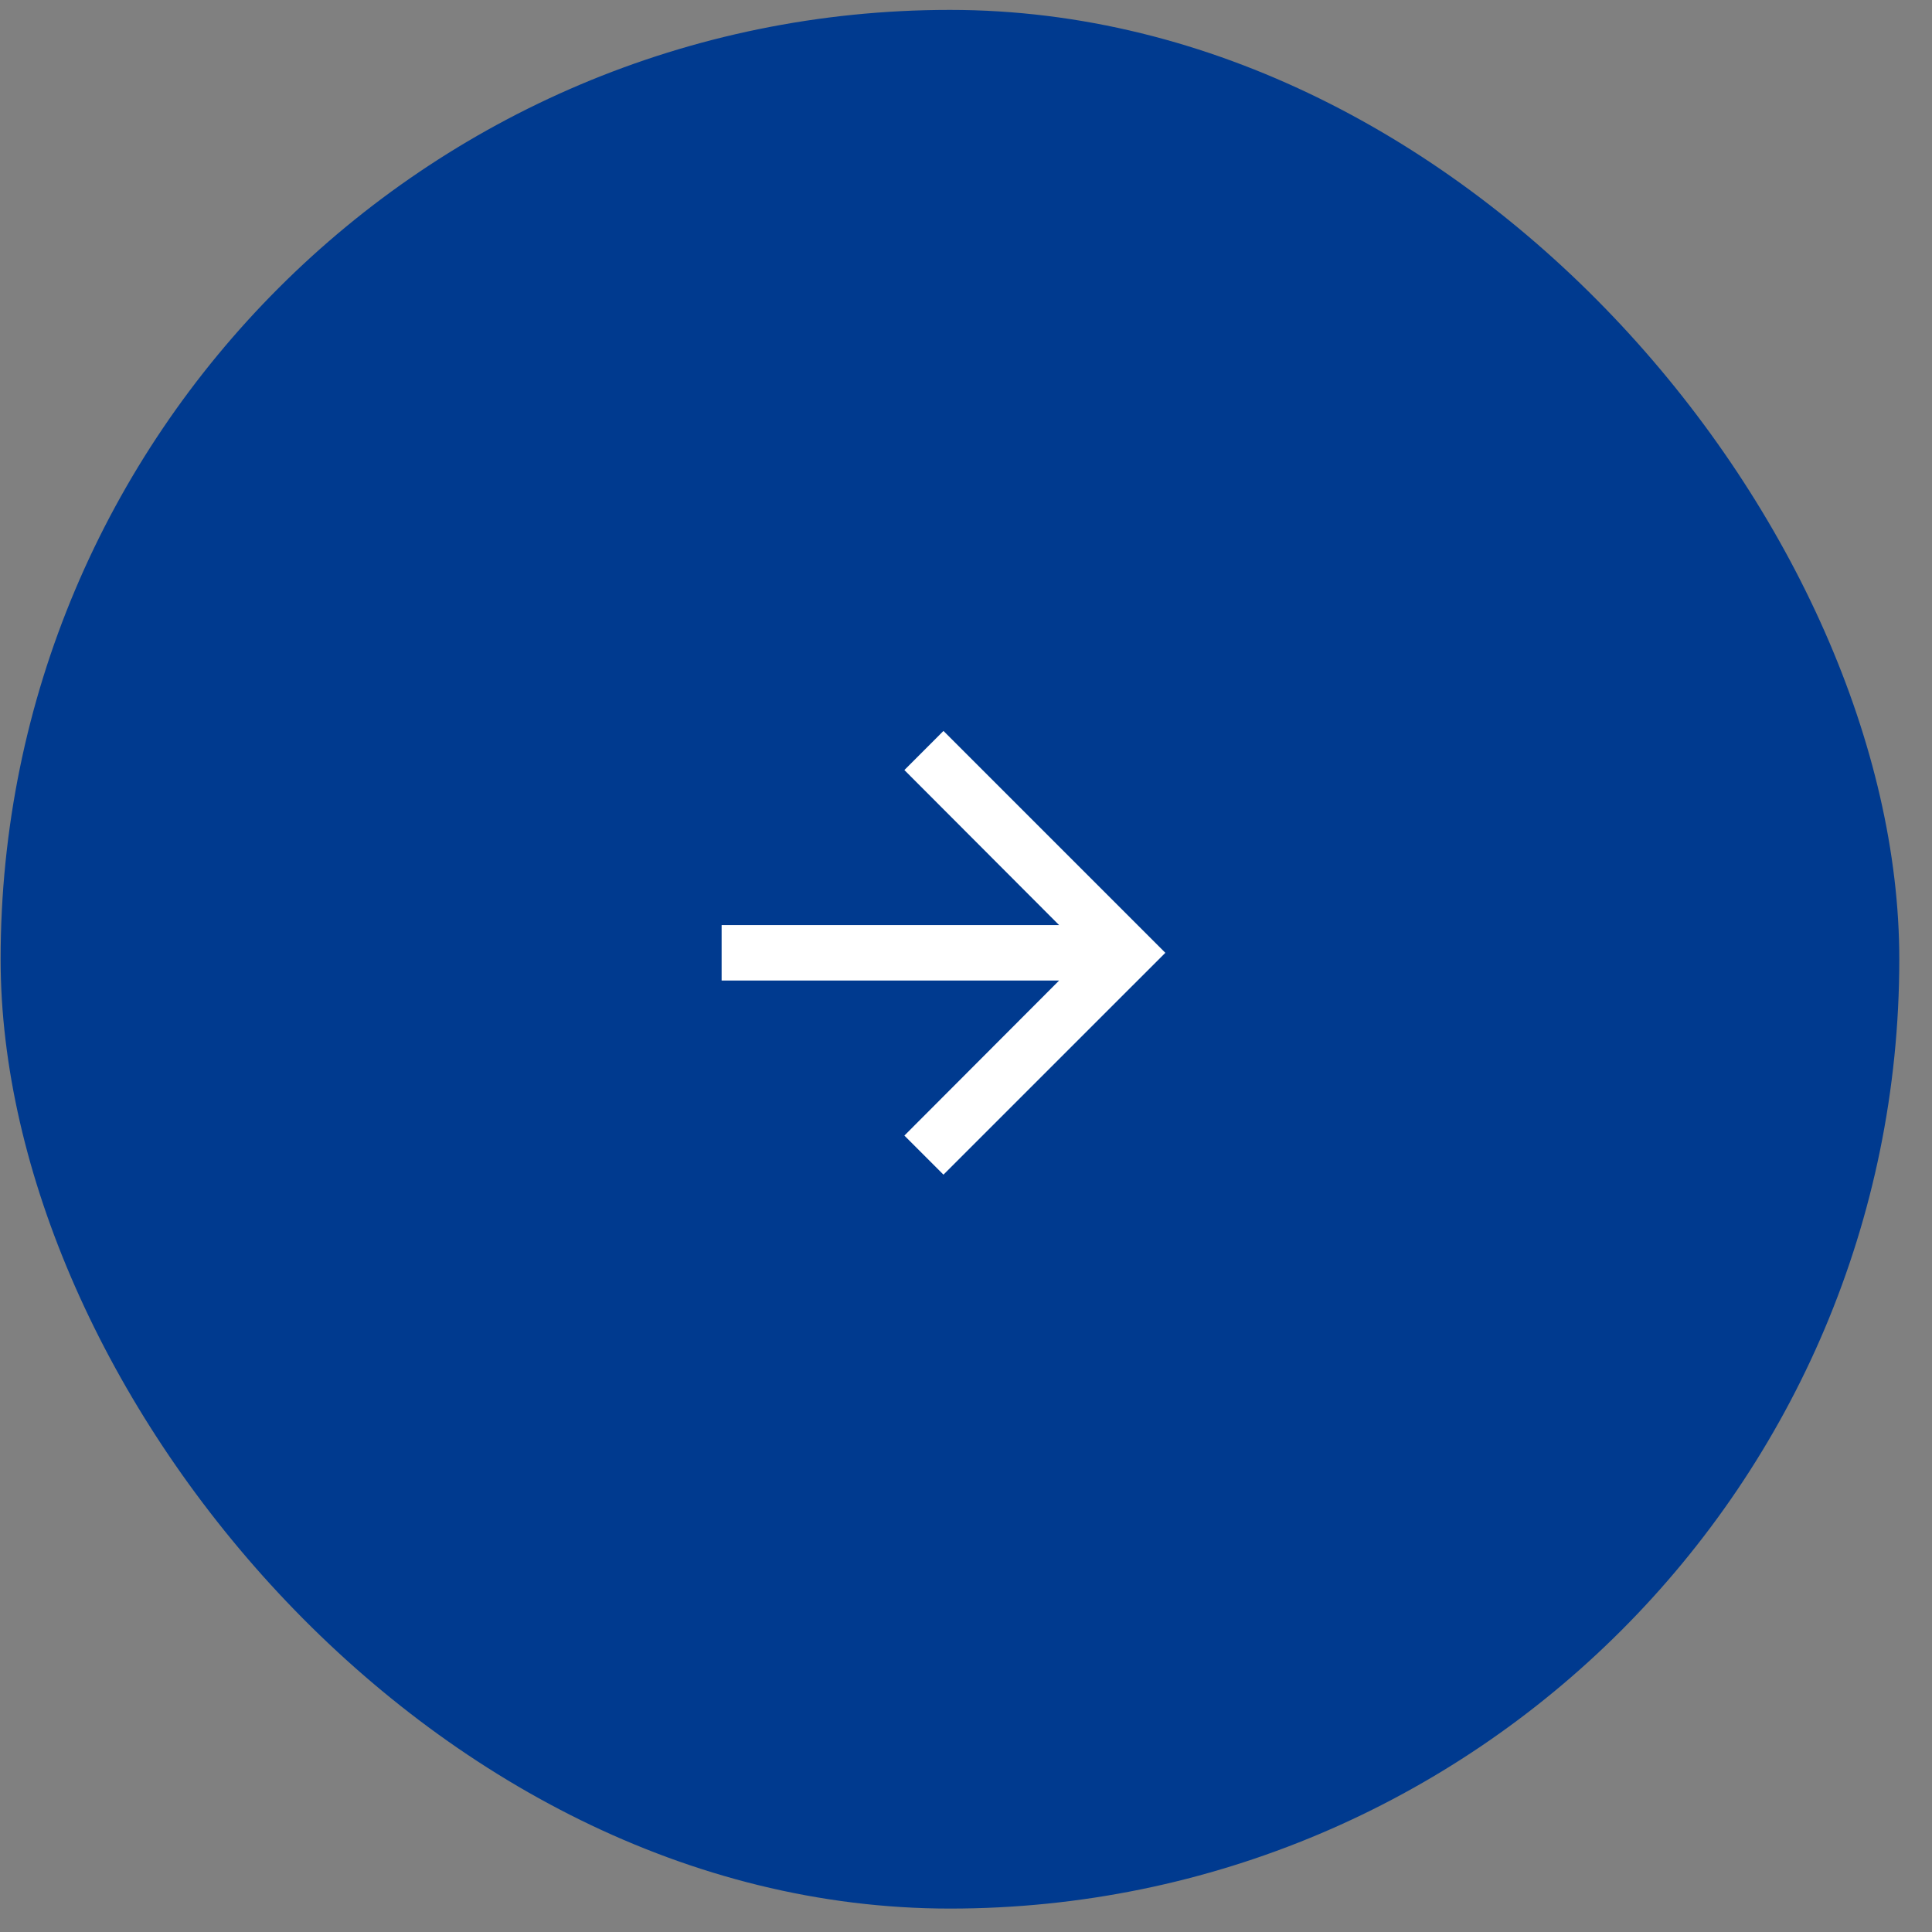 <svg width="57" height="57" viewBox="0 0 57 57" fill="none" xmlns="http://www.w3.org/2000/svg">
<rect x="0" y="0" width="57" height="57" fill="#808080" stroke="none"/>
<rect x="0.018" y="0.292" width="56.017" height="56.017" rx="28.009" fill="#003A8F"/>
<path d="M27.835 21.565L26.682 22.719L31.247 27.293H21.29V28.929H31.247L26.682 33.503L27.835 34.656L34.381 28.111L27.835 21.565Z" fill="white"/>
</svg>
